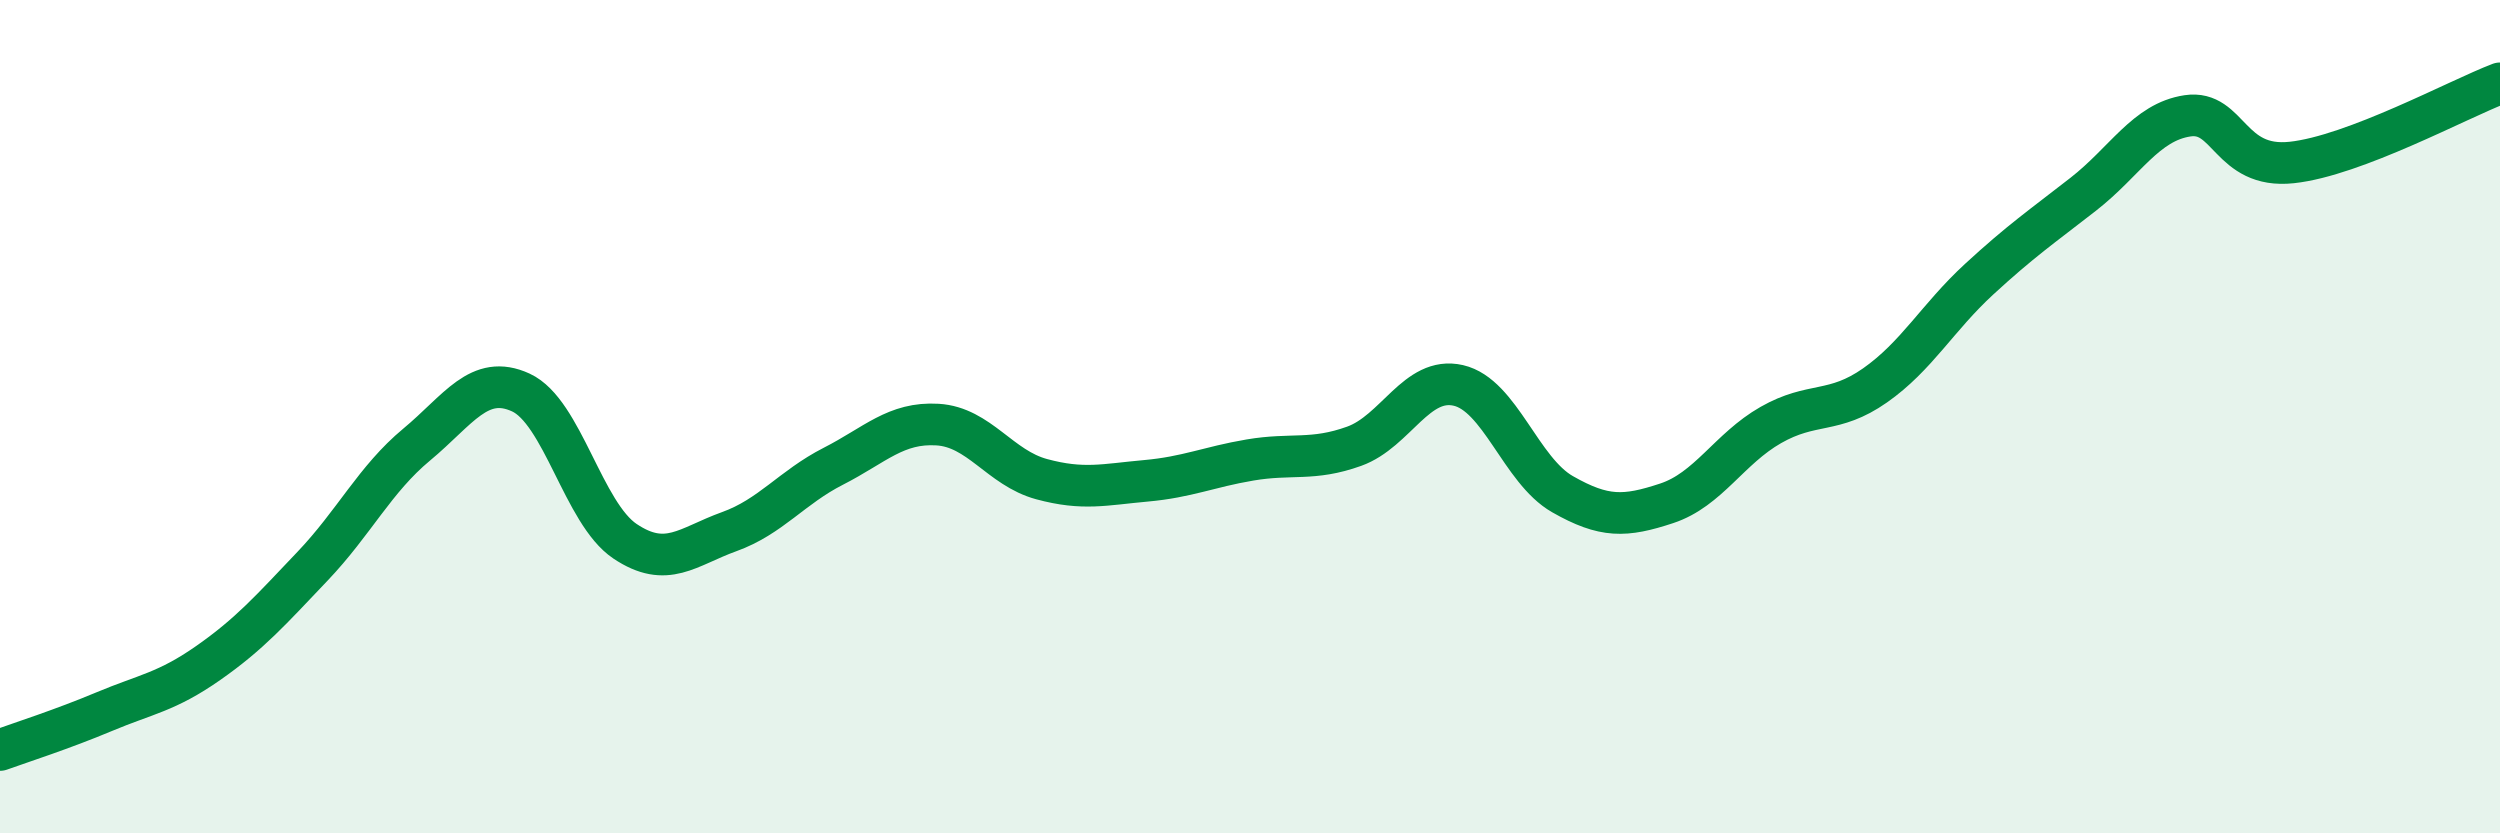 
    <svg width="60" height="20" viewBox="0 0 60 20" xmlns="http://www.w3.org/2000/svg">
      <path
        d="M 0,18 C 0.5,17.82 1.5,17.5 2.5,17.08 C 3.5,16.66 4,16.61 5,15.91 C 6,15.21 6.5,14.64 7.5,13.59 C 8.5,12.54 9,11.5 10,10.67 C 11,9.84 11.5,8.96 12.5,9.42 C 13.5,9.88 14,12.32 15,12.99 C 16,13.66 16.5,13.12 17.5,12.76 C 18.5,12.4 19,11.7 20,11.19 C 21,10.68 21.5,10.13 22.5,10.19 C 23.5,10.25 24,11.23 25,11.5 C 26,11.77 26.5,11.63 27.5,11.54 C 28.5,11.45 29,11.21 30,11.04 C 31,10.87 31.5,11.07 32.5,10.71 C 33.5,10.35 34,9.02 35,9.25 C 36,9.48 36.5,11.29 37.5,11.86 C 38.5,12.43 39,12.41 40,12.08 C 41,11.75 41.5,10.77 42.5,10.2 C 43.5,9.63 44,9.95 45,9.25 C 46,8.55 46.5,7.62 47.5,6.7 C 48.5,5.78 49,5.44 50,4.66 C 51,3.88 51.5,2.93 52.5,2.78 C 53.5,2.63 53.5,4.06 55,3.9 C 56.5,3.74 59,2.38 60,2L60 20L0 20Z"
        fill="#008740"
        opacity="0.1"
        stroke-linecap="round"
        stroke-linejoin="round"
      />
      <path
        d="M 0,18 C 0.5,17.82 1.5,17.5 2.5,17.08 C 3.5,16.66 4,16.61 5,15.91 C 6,15.21 6.5,14.64 7.5,13.59 C 8.5,12.54 9,11.5 10,10.67 C 11,9.84 11.5,8.96 12.5,9.42 C 13.5,9.88 14,12.32 15,12.99 C 16,13.66 16.5,13.12 17.5,12.76 C 18.5,12.4 19,11.7 20,11.19 C 21,10.68 21.5,10.13 22.5,10.19 C 23.5,10.25 24,11.23 25,11.5 C 26,11.77 26.5,11.63 27.5,11.54 C 28.5,11.45 29,11.21 30,11.04 C 31,10.87 31.5,11.07 32.5,10.71 C 33.5,10.35 34,9.02 35,9.25 C 36,9.48 36.5,11.29 37.5,11.86 C 38.5,12.43 39,12.41 40,12.08 C 41,11.75 41.5,10.77 42.5,10.2 C 43.5,9.63 44,9.95 45,9.25 C 46,8.55 46.5,7.62 47.5,6.7 C 48.5,5.78 49,5.44 50,4.66 C 51,3.88 51.5,2.93 52.5,2.78 C 53.5,2.63 53.5,4.06 55,3.9 C 56.5,3.74 59,2.38 60,2"
        stroke="#008740"
        stroke-width="1"
        fill="none"
        stroke-linecap="round"
        stroke-linejoin="round"
      />
    </svg>
  
